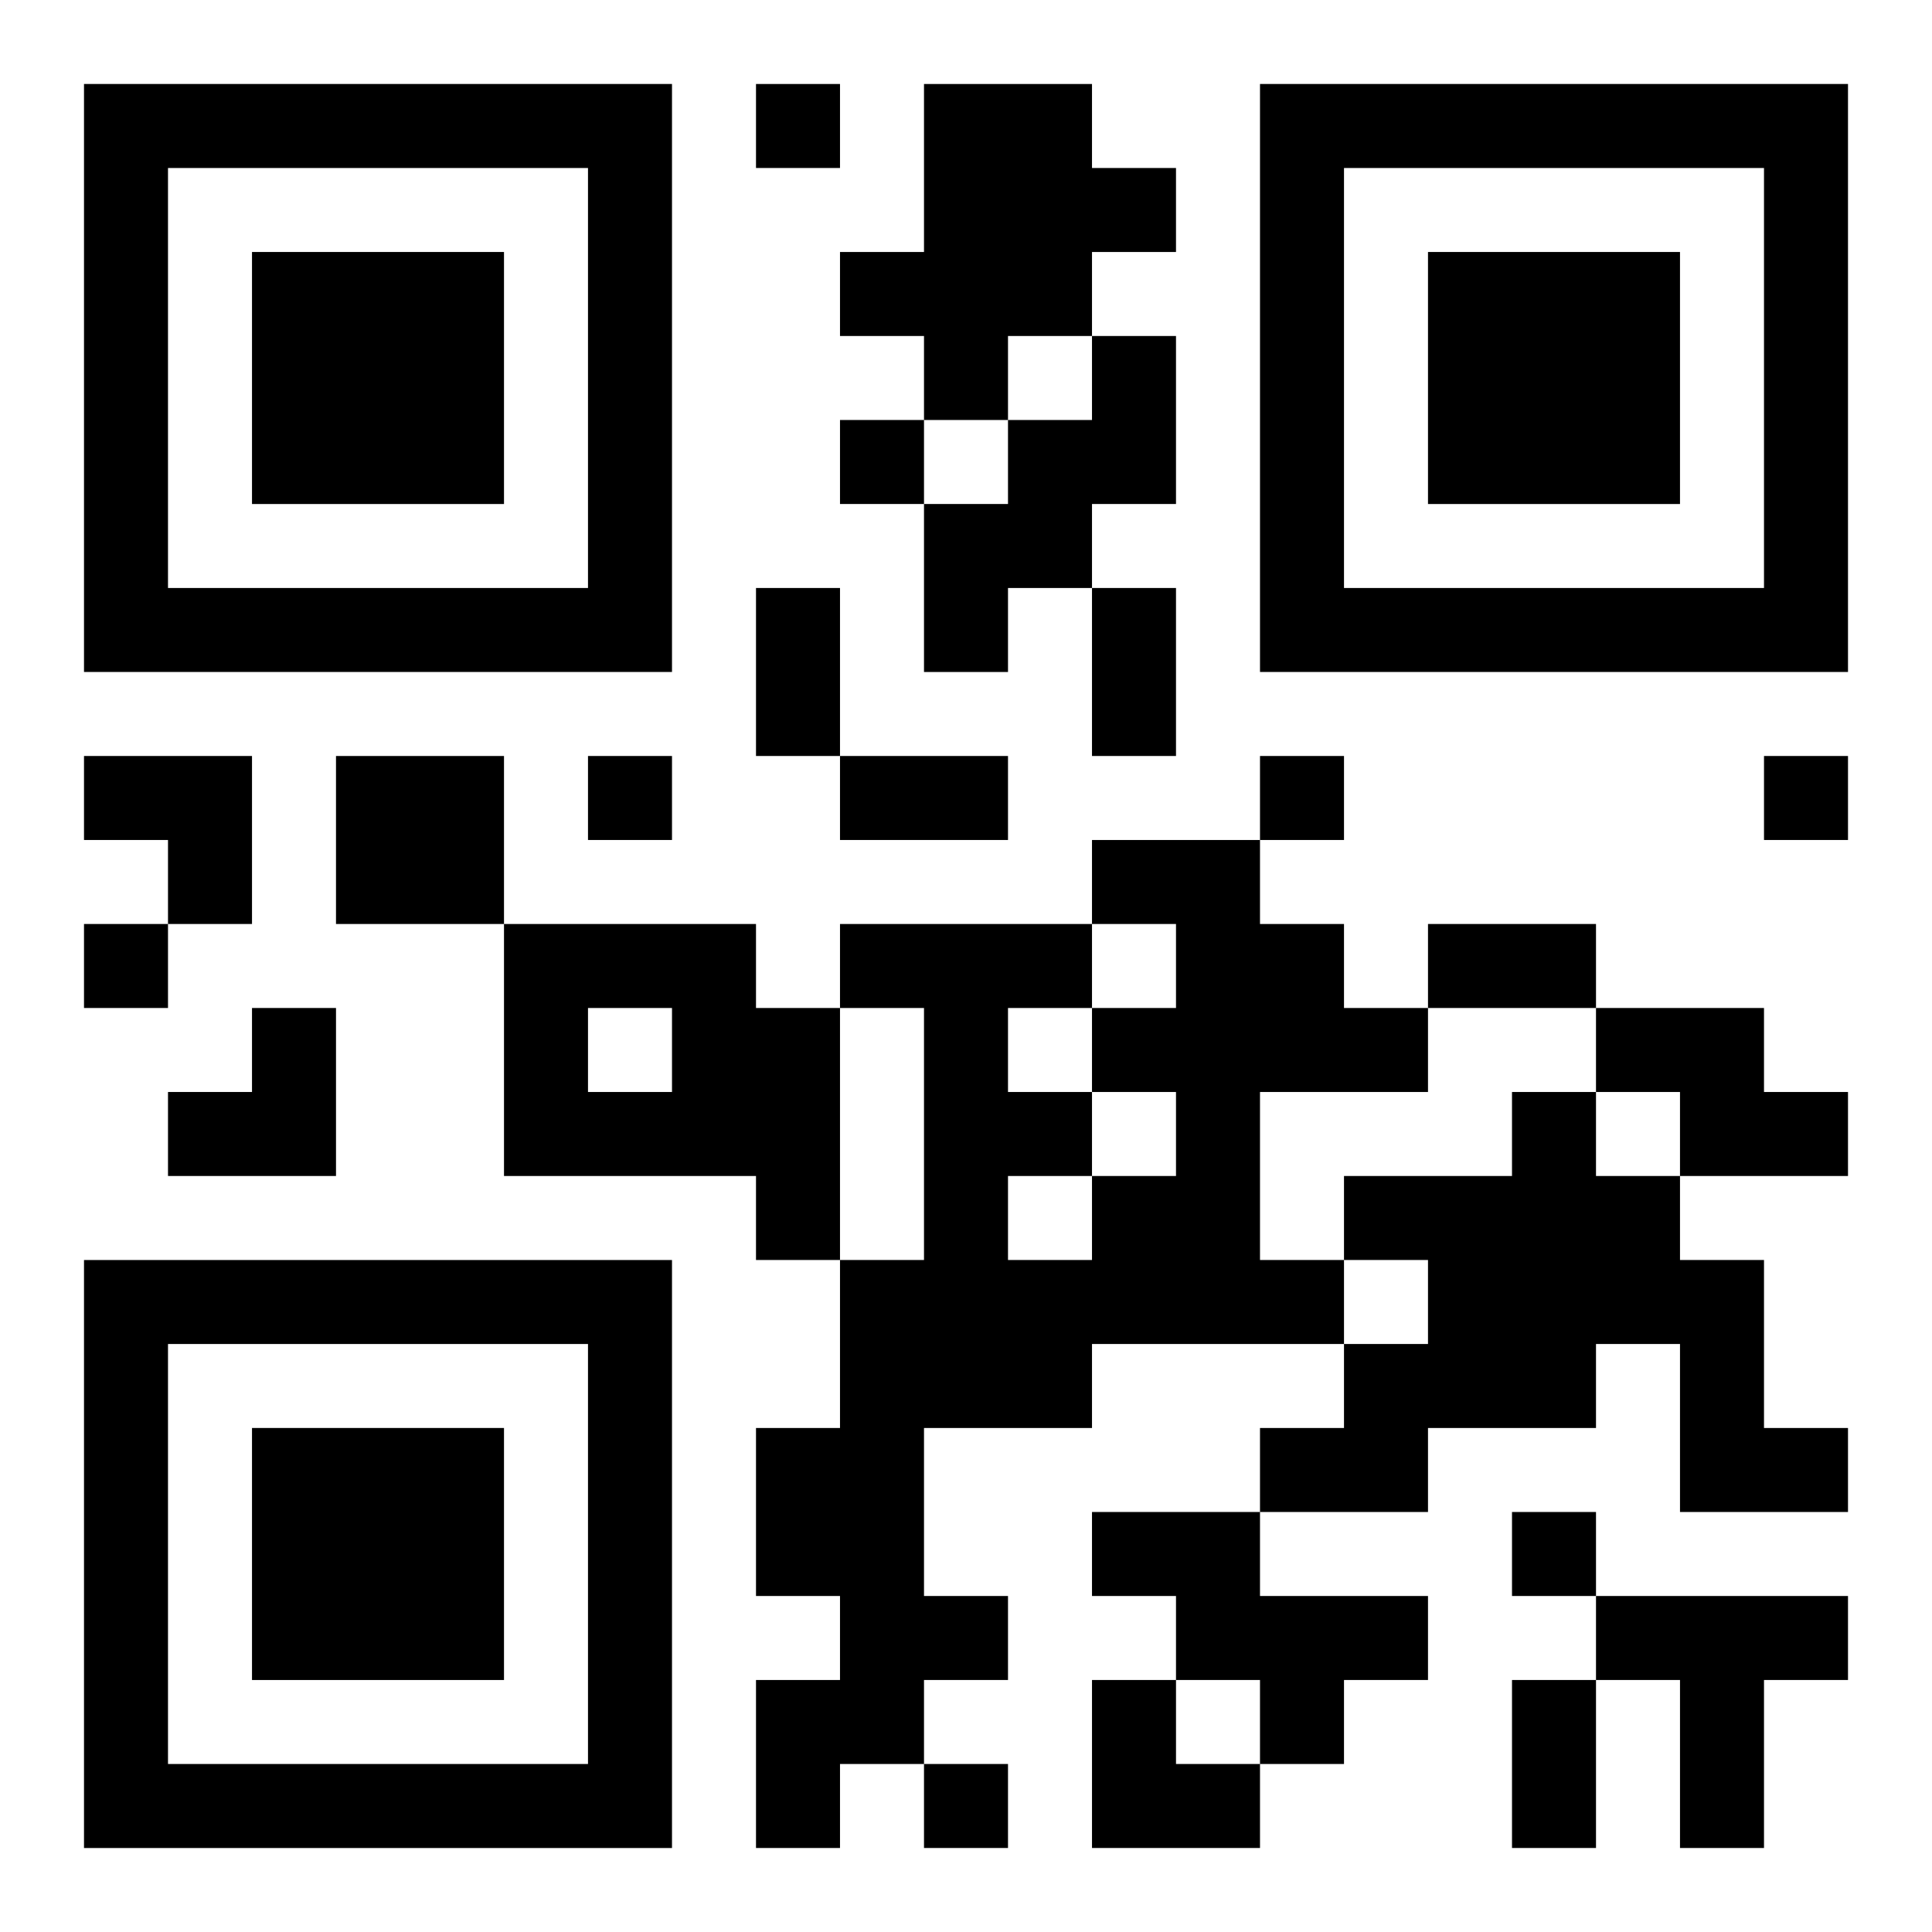 <?xml version="1.0" encoding="UTF-8"?>
<svg width="250" height="250" baseProfile="full" version="1.1" viewBox="-1 -1 23 23" xmlns="http://www.w3.org/2000/svg" xmlns:xlink="http://www.w3.org/1999/xlink"><symbol id="a"><path d="m0 7v7h7v-7h-7zm1 1h5v5h-5v-5zm1 1v3h3v-3h-3z"/></symbol><use y="-7" xlink:href="#a"/><use y="7" xlink:href="#a"/><use x="14" y="-7" xlink:href="#a"/><path d="m10 0h2v1h1v1h-1v1h-1v1h-1v-1h-1v-1h1v-2m2 3h1v2h-1v1h-1v1h-1v-2h1v-1h1v-1m-9 5h2v2h-2v-2m9 1h2v1h1v1h1v1h-2v2h1v1h-3v1h-2v2h1v1h-1v1h-1v1h-1v-2h1v-1h-1v-2h1v-2h1v-3h-1v-1h3v1h1v-1h-1v-1m0 3v1h1v-1h-1m-1-1v1h1v-1h-1m0 2v1h1v-1h-1m-6-3h3v1h1v3h-1v-1h-3v-3m1 1v1h1v-1h-1m12 0h2v1h1v1h-2v-1h-1v-1m-1 1h1v1h1v1h1v2h1v1h-2v-2h-1v1h-2v1h-2v-1h1v-1h1v-1h-1v-1h2v-1m-5 5h2v1h2v1h-1v1h-1v-1h-1v-1h-1v-1m6 1h3v1h-1v2h-1v-2h-1v-1m-10-18v1h1v-1h-1m1 4v1h1v-1h-1m-3 4v1h1v-1h-1m8 0v1h1v-1h-1m6 0v1h1v-1h-1m-20 2v1h1v-1h-1m17 7v1h1v-1h-1m-7 3v1h1v-1h-1m-2-14h1v2h-1v-2m4 0h1v2h-1v-2m-3 2h2v1h-2v-1m7 2h2v1h-2v-1m1 9h1v2h-1v-2m-17-11h2v2h-1v-1h-1zm1 3m1 0h1v2h-2v-1h1zm10 8h1v1h1v1h-2z"/></svg>
